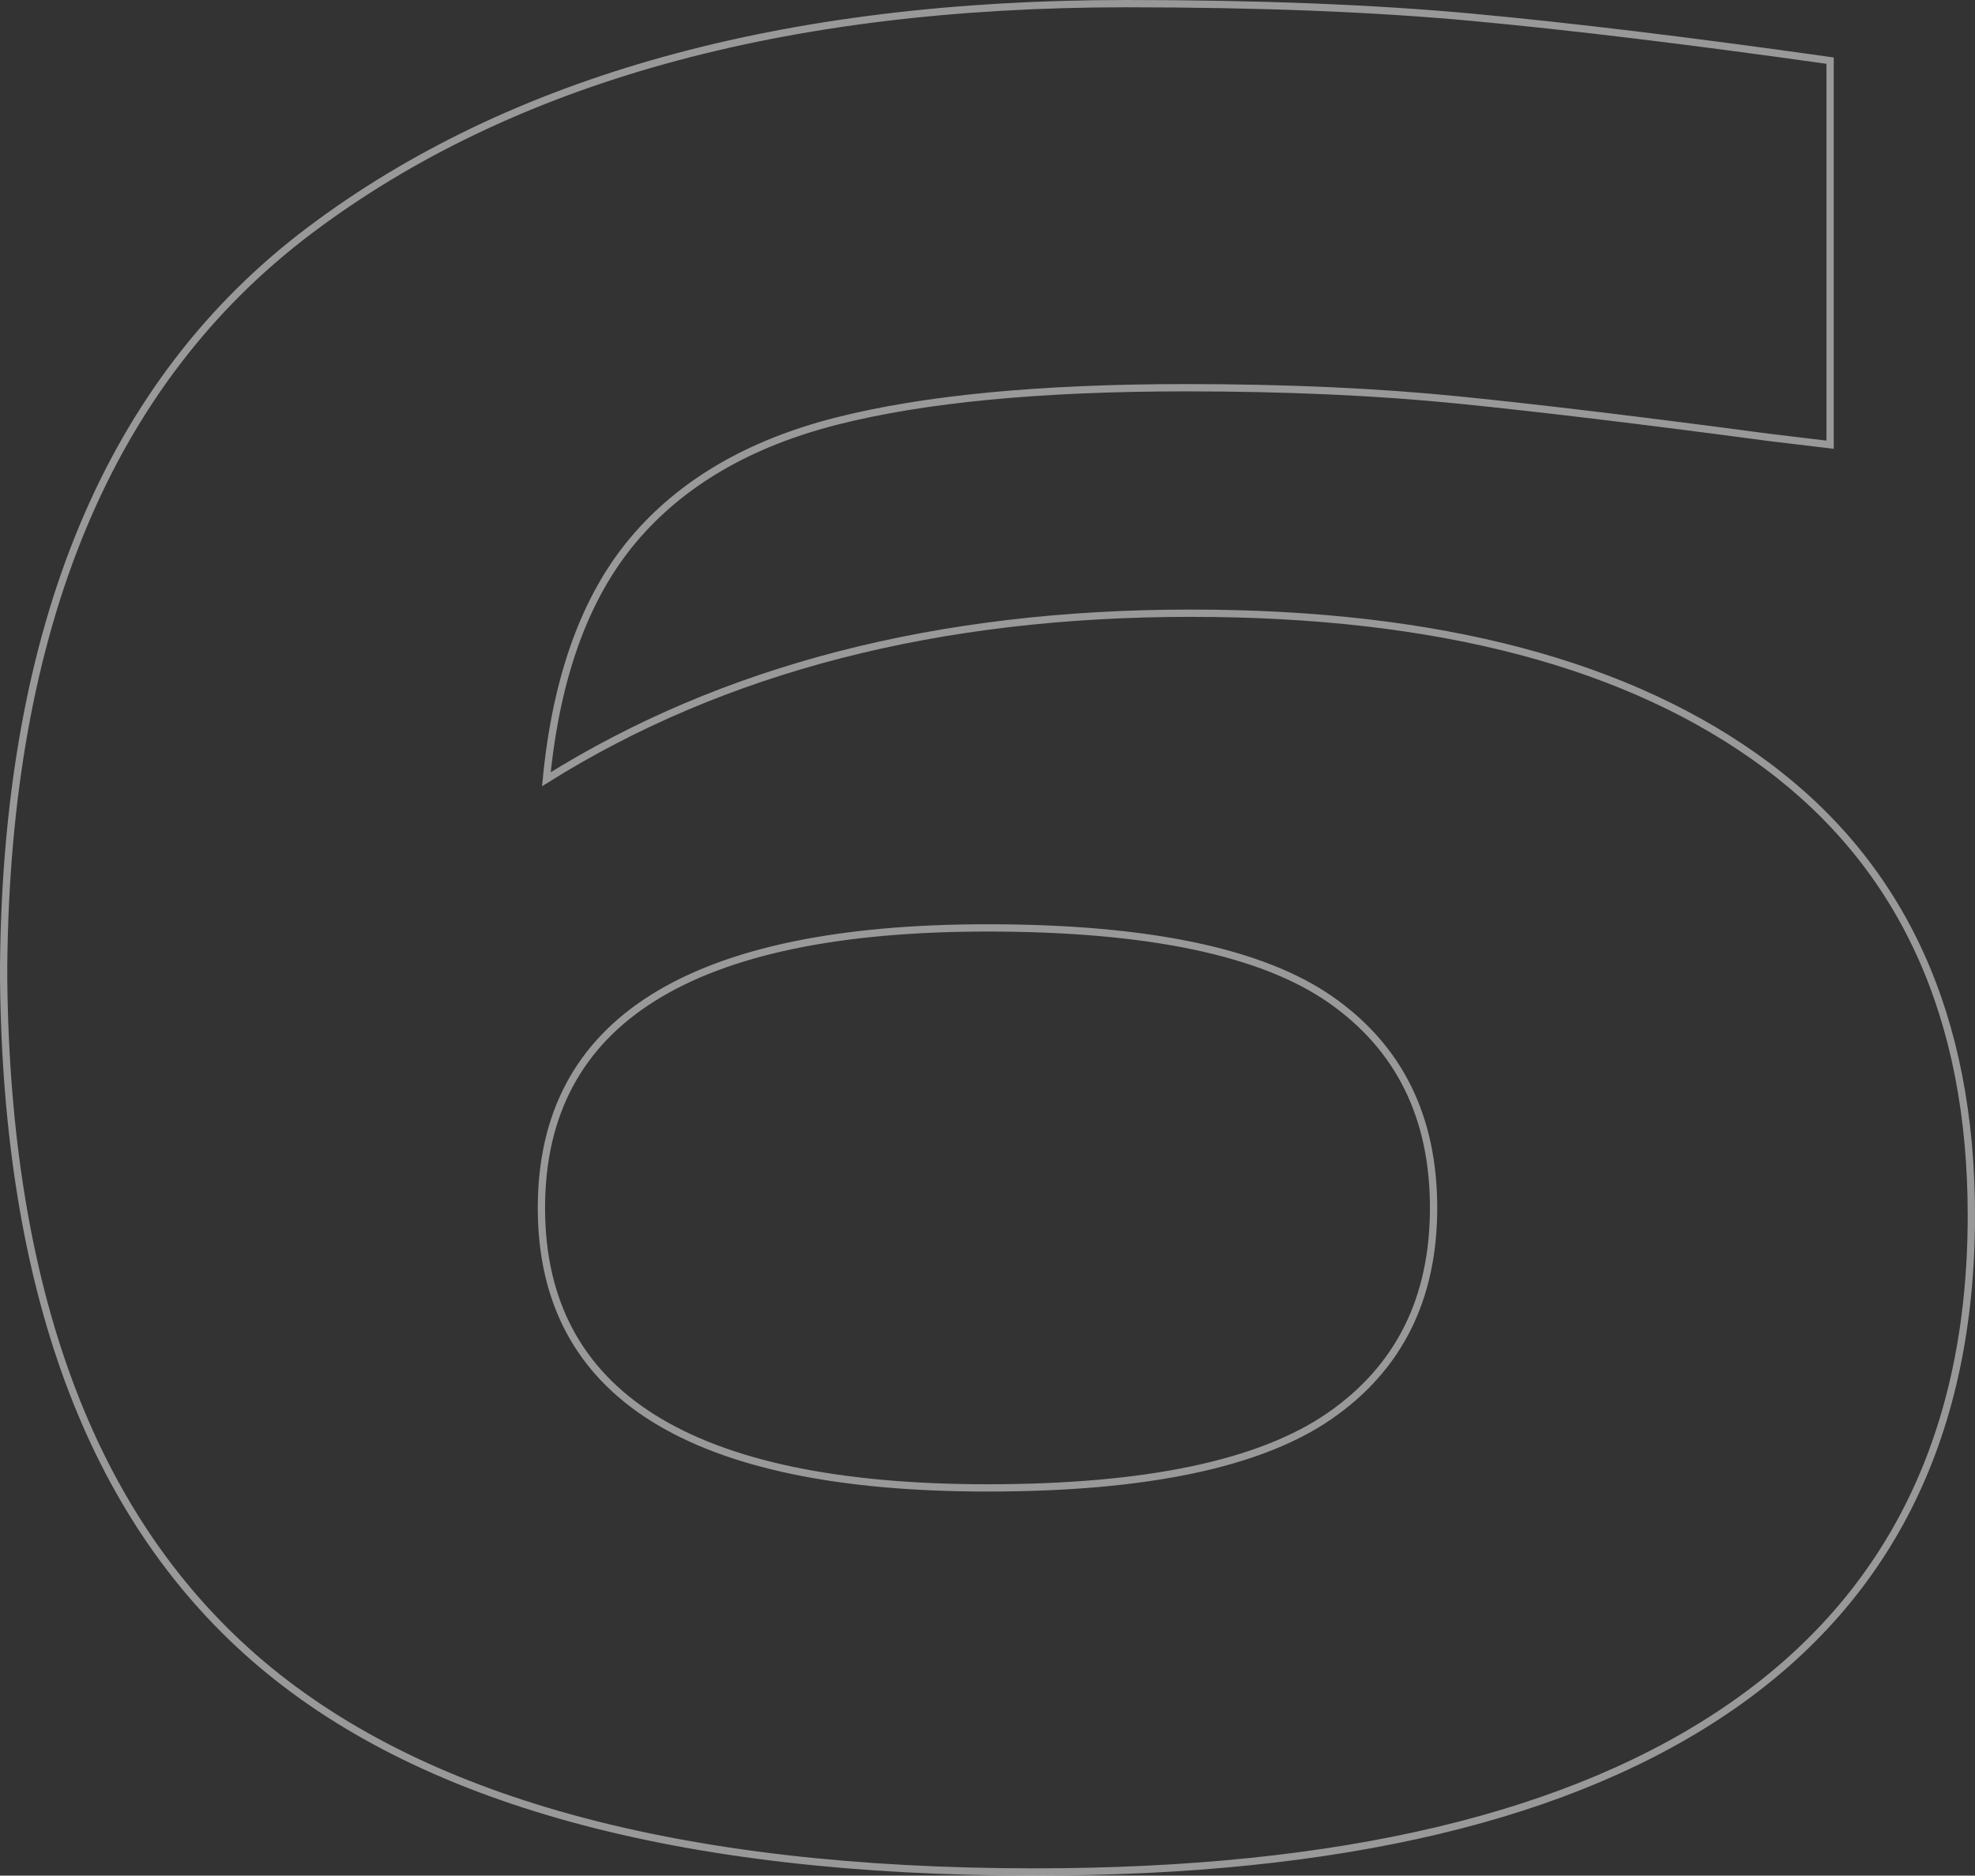 <svg xmlns="http://www.w3.org/2000/svg" width="541.92" height="514.72" viewBox="0 0 541.92 514.72">
  <rect x="0" y="0" width="541.92" height="514.72" fill="#333333" stroke="none"/>
  <path id="Path_36440" data-name="Path 36440" d="M55.76-331.84q102,0,158.1,41.82t56.1,123.42q0,89.08-65.62,134.64T12.92,13.6q-146.88,0-214.2-58.82T-269.96-231.2v-4.08q1.36-139.4,83.98-201.62T38.08-499.12q54.4,0,94.86,3.74t98.26,11.9v105.4l-17-2.04q-51-6.8-84.66-10.2t-75.14-3.4q-59.84,0-95.88,9.18T-97.24-351.9q-19.72,23.46-23.8,65.62Q-48.28-331.84,55.76-331.84ZM0-91.8q65.28,0,93.84-19.72t28.56-57.12q0-37.4-28.22-57.12T0-245.48q-122.4,0-122.4,76.84T0-91.8Z" transform="translate(270.96 500.12)" fill="none" stroke="#fff" stroke-width="2" opacity="0.5"/>
</svg>
